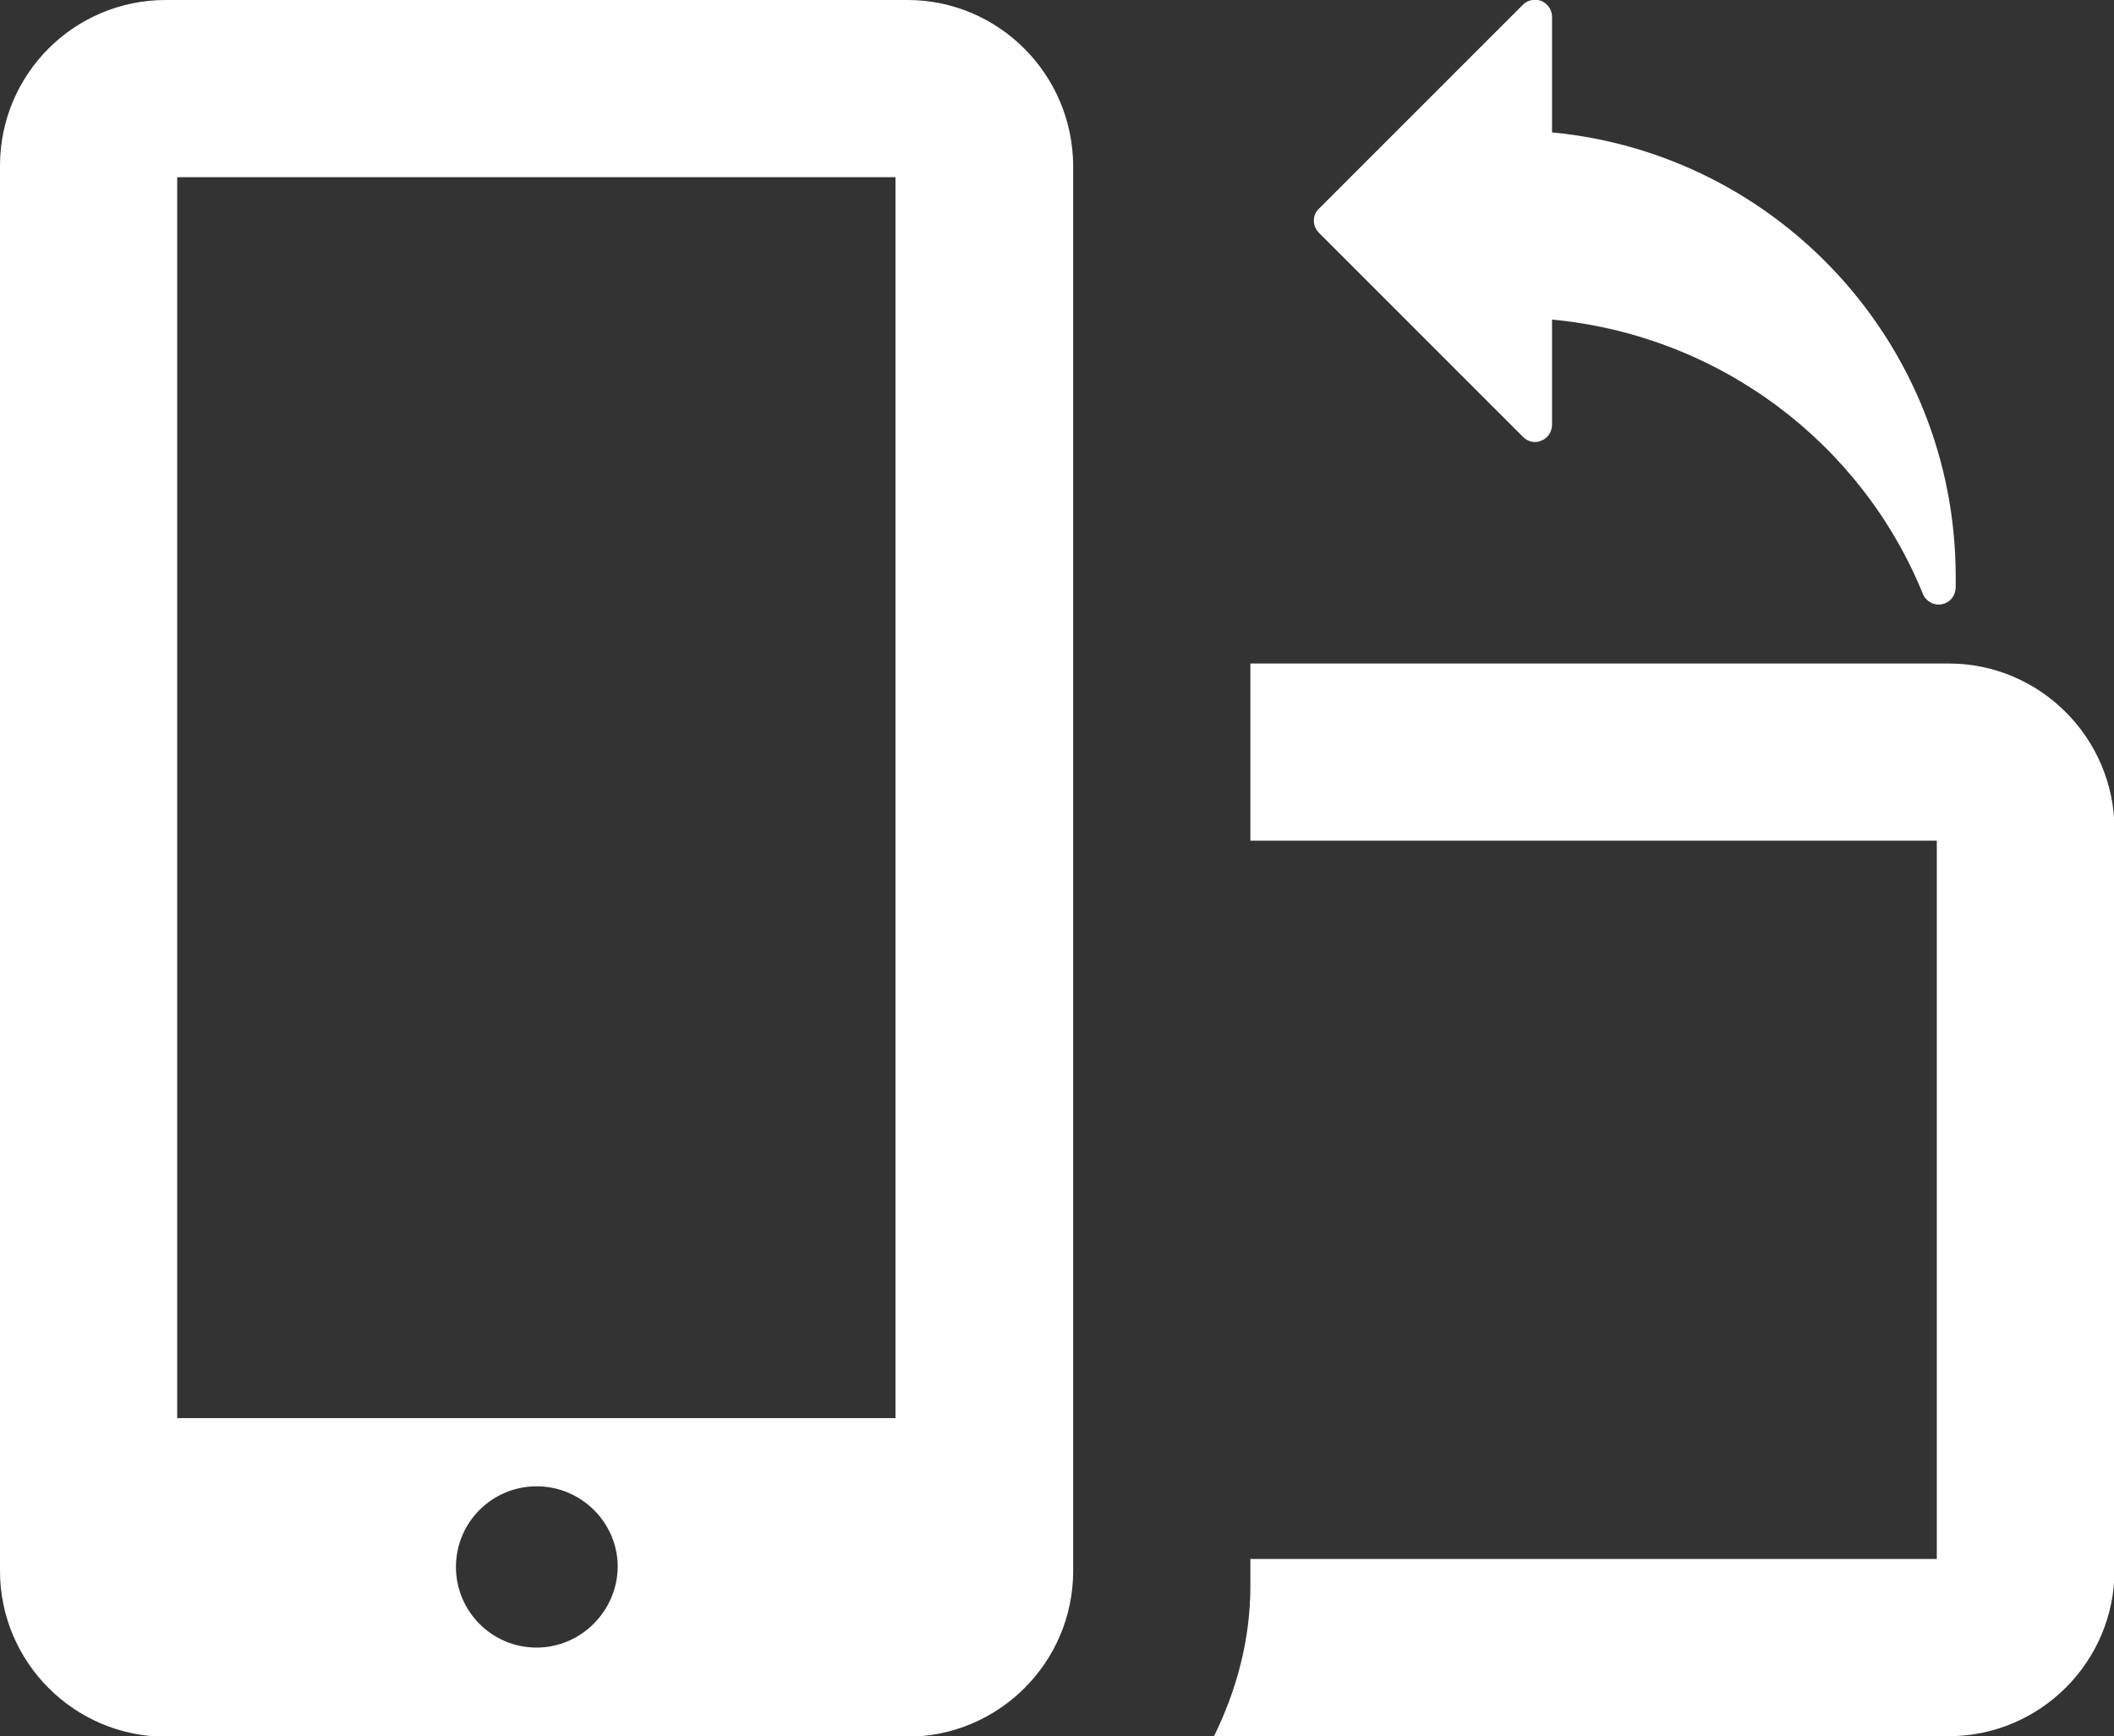 <?xml version="1.0" encoding="utf-8"?>
<!-- Generator: Adobe Illustrator 19.2.1, SVG Export Plug-In . SVG Version: 6.00 Build 0)  -->
<svg version="1.1" id="Capa_1" xmlns="http://www.w3.org/2000/svg" xmlns:xlink="http://www.w3.org/1999/xlink" x="0px" y="0px"
	 viewBox="0 0 424.7 348.8" style="enable-background:new 0 0 424.7 348.8;" xml:space="preserve">
<rect x="0" y="0" width="424.7" height="348.8" fill="#333333" stroke="none"/>
<style type="text/css">
	.st0{fill:#FFFFFF;}
</style>
<g>
	<path class="st0" d="M391.5,133.3H251.2v35.6h137.9v144.3H251.2v5.4c0,10.9-2.8,21-7.3,30.2h147.6c18.3,0,33.3-14.9,33.3-33.3v-149
		C424.7,148.2,409.8,133.3,391.5,133.3z"/>
	<path class="st0" d="M182.3,0h-149C14.9,0,0,14.9,0,33.3v282.3c0,18.3,14.9,33.3,33.3,33.3h149c18.3,0,33.3-14.9,33.3-33.3V33.3
		C215.5,14.9,200.6,0,182.3,0z M107.8,331c-9,0-16.2-7.3-16.2-16.2c0-9,7.3-16.2,16.2-16.2c9,0,16.3,7.3,16.3,16.2
		C124,323.7,116.7,331,107.8,331z M179.9,284.9H35.6V35.6h144.3L179.9,284.9L179.9,284.9z"/>
	<path class="st0" d="M311.8,26.6V3.4c0-1.4-0.8-2.6-2.1-3.2c-1.3-0.5-2.8-0.2-3.7,0.7l-41,41c-1.4,1.3-1.4,3.5,0,4.9l41,41
		c1,1,2.5,1.3,3.7,0.7c1.3-0.5,2.1-1.8,2.1-3.2V64.2c33.8,3.2,62.2,24.9,74.5,55.1c0.6,1.5,2.2,2.4,3.8,2.1c1.6-0.3,2.7-1.6,2.8-3.3
		c0-0.8,0-1.6,0-2.4C392.8,69.1,357.2,30.9,311.8,26.6z"/>
</g>
</svg>
